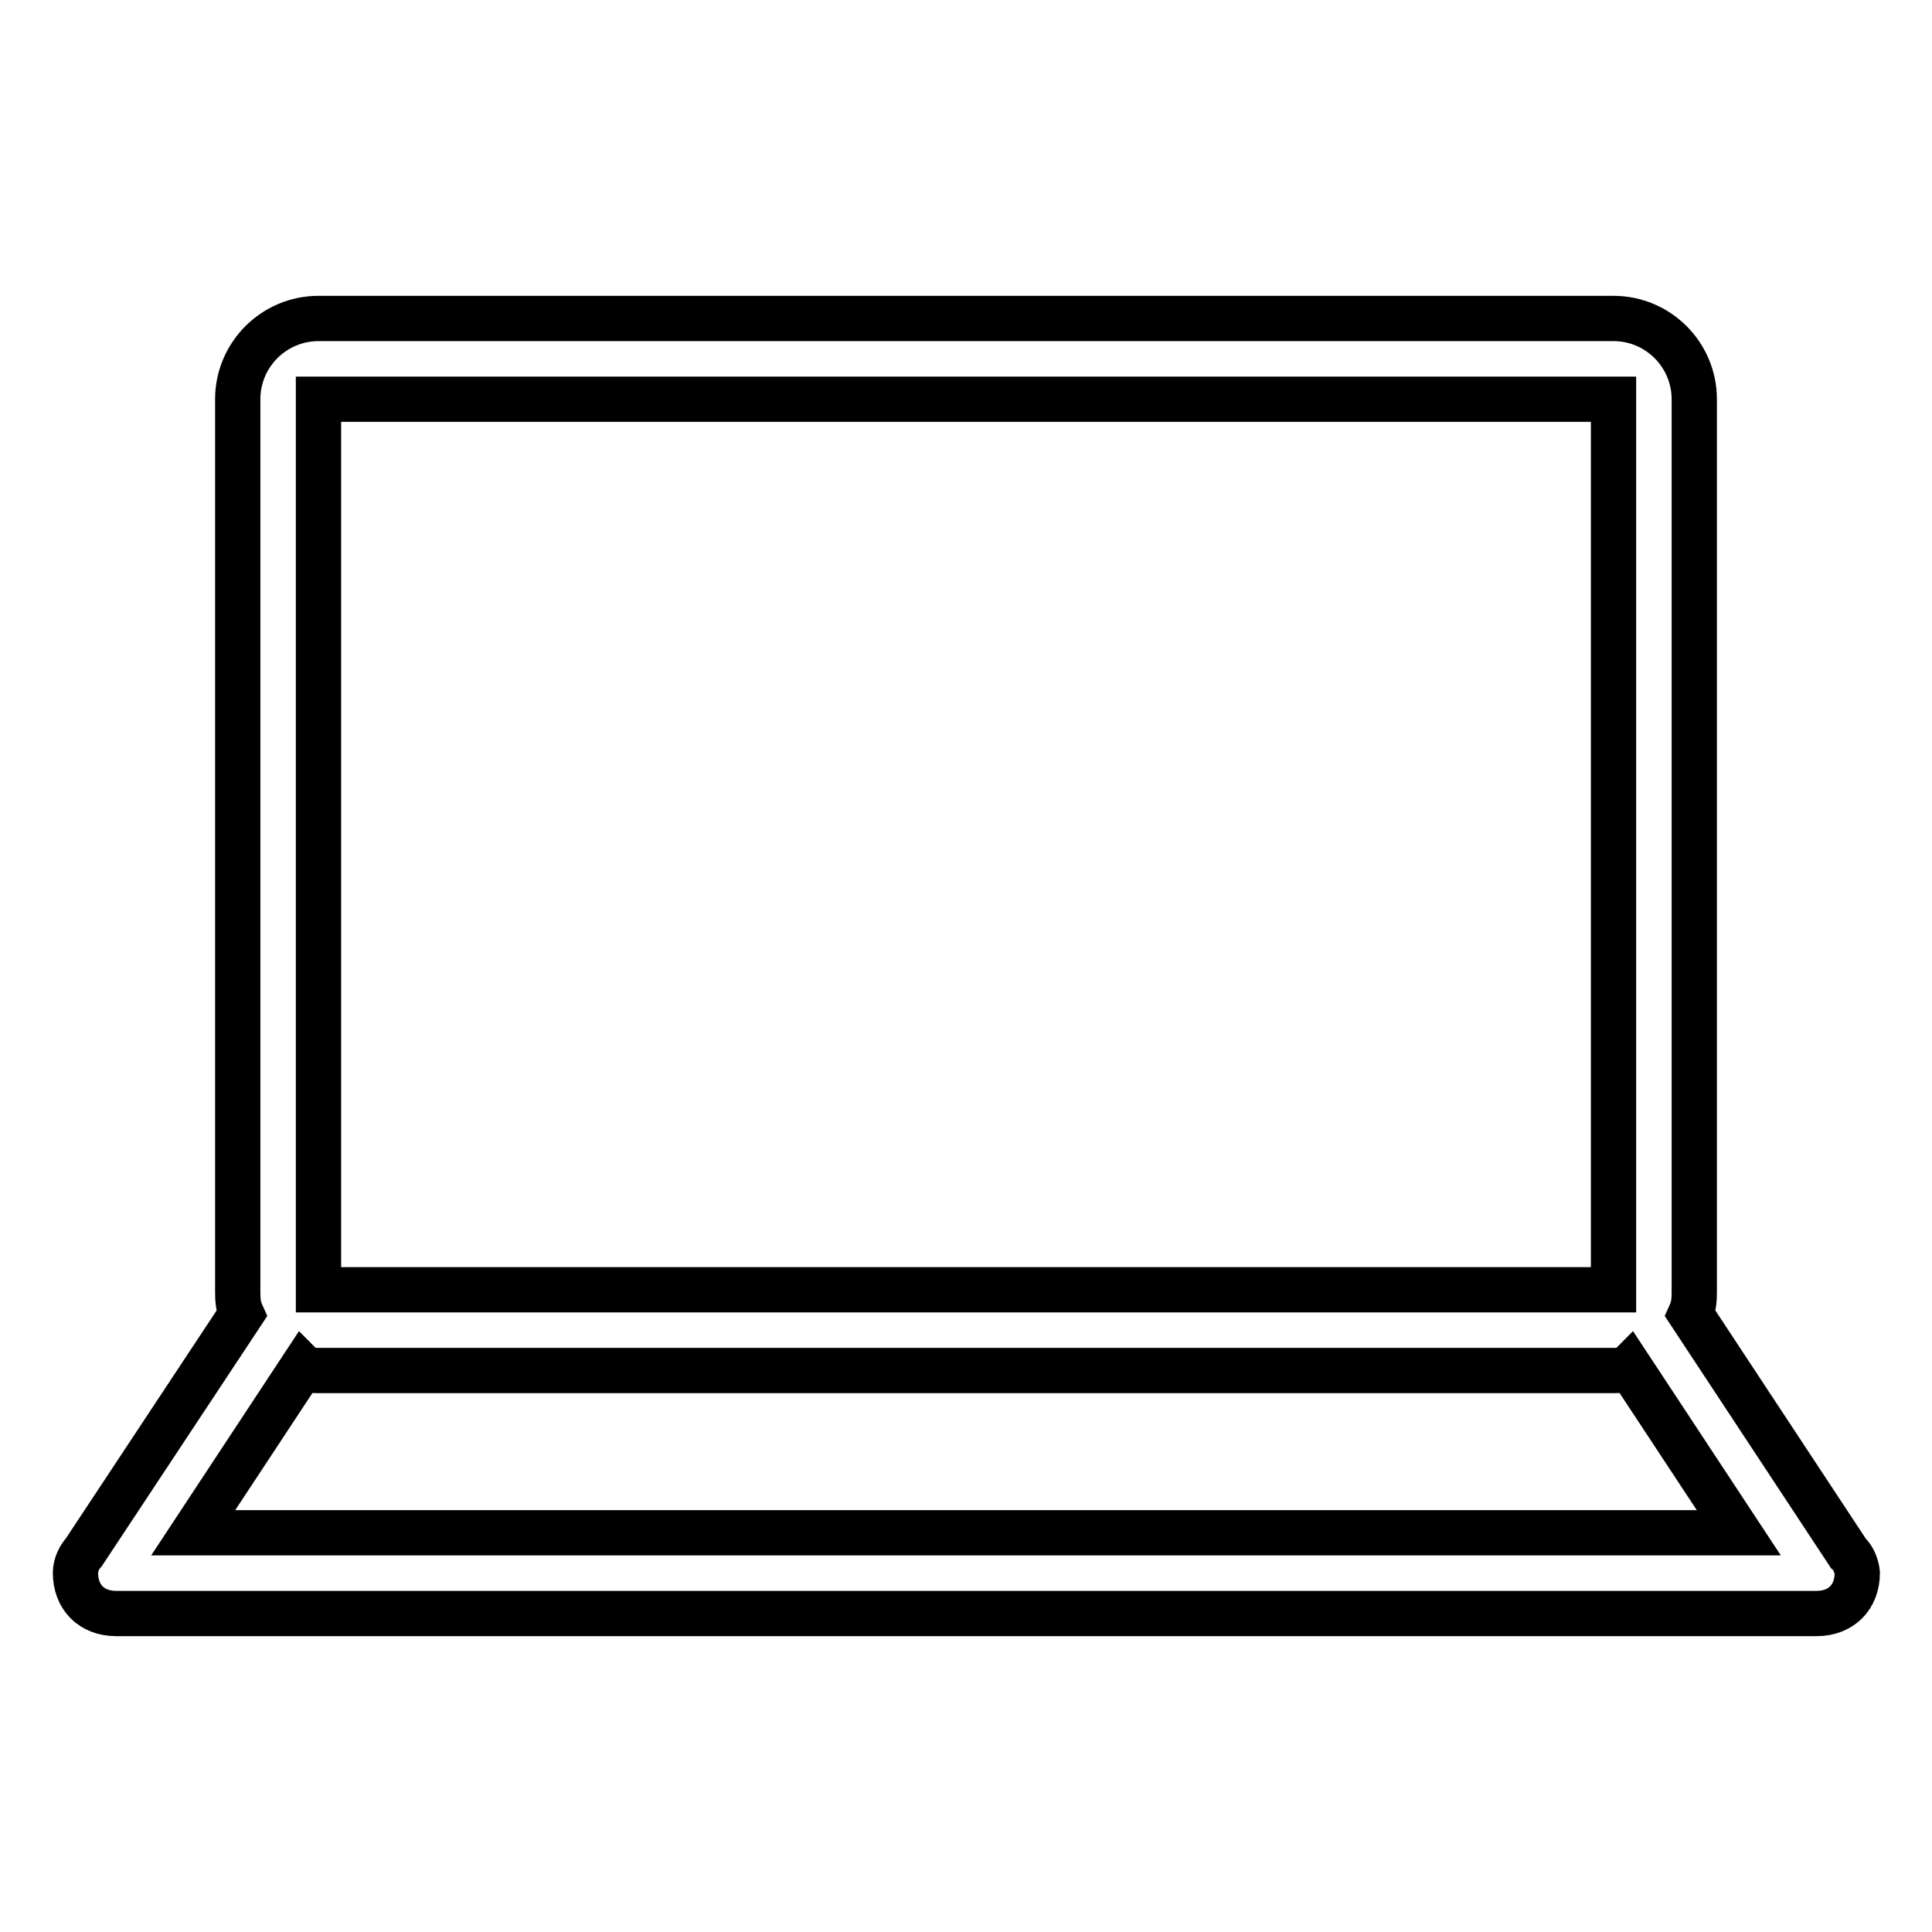 <?xml version="1.0" encoding="utf-8"?>
<!-- Svg Vector Icons : http://www.onlinewebfonts.com/icon -->
<!DOCTYPE svg PUBLIC "-//W3C//DTD SVG 1.1//EN" "http://www.w3.org/Graphics/SVG/1.1/DTD/svg11.dtd">
<svg version="1.1" xmlns="http://www.w3.org/2000/svg" xmlns:xlink="http://www.w3.org/1999/xlink" x="0px" y="0px" viewBox="0 0 256 256" enable-background="new 0 0 256 256" xml:space="preserve">
<g> <path stroke-width="6" fill-opacity="0" stroke="#000000"  d="M244.9,205.8L244.9,205.8L224,174.1c0.5-1.1,0.5-2.1,0.5-3.2v-118c0-5.9-4.8-10.7-10.7-10.7H42.2 c-5.9,0-10.7,4.8-10.7,10.7v118c0,1.1,0,2.1,0.5,3.2l-20.9,31.6l0,0c-0.5,0.5-1.1,1.6-1.1,2.7c0,3.2,2.1,5.4,5.4,5.4h225.3 c3.2,0,5.4-2.1,5.4-5.4C246,207.4,245.5,206.3,244.9,205.8z M42.2,52.9h171.6v118H42.2V52.9z M25.6,203.1l14.5-22 c0.5,0.5,1.6,0.5,2.1,0.5h171.6c0.5,0,1.6,0,2.1-0.5l14.5,22H25.6z"/></g>
</svg>